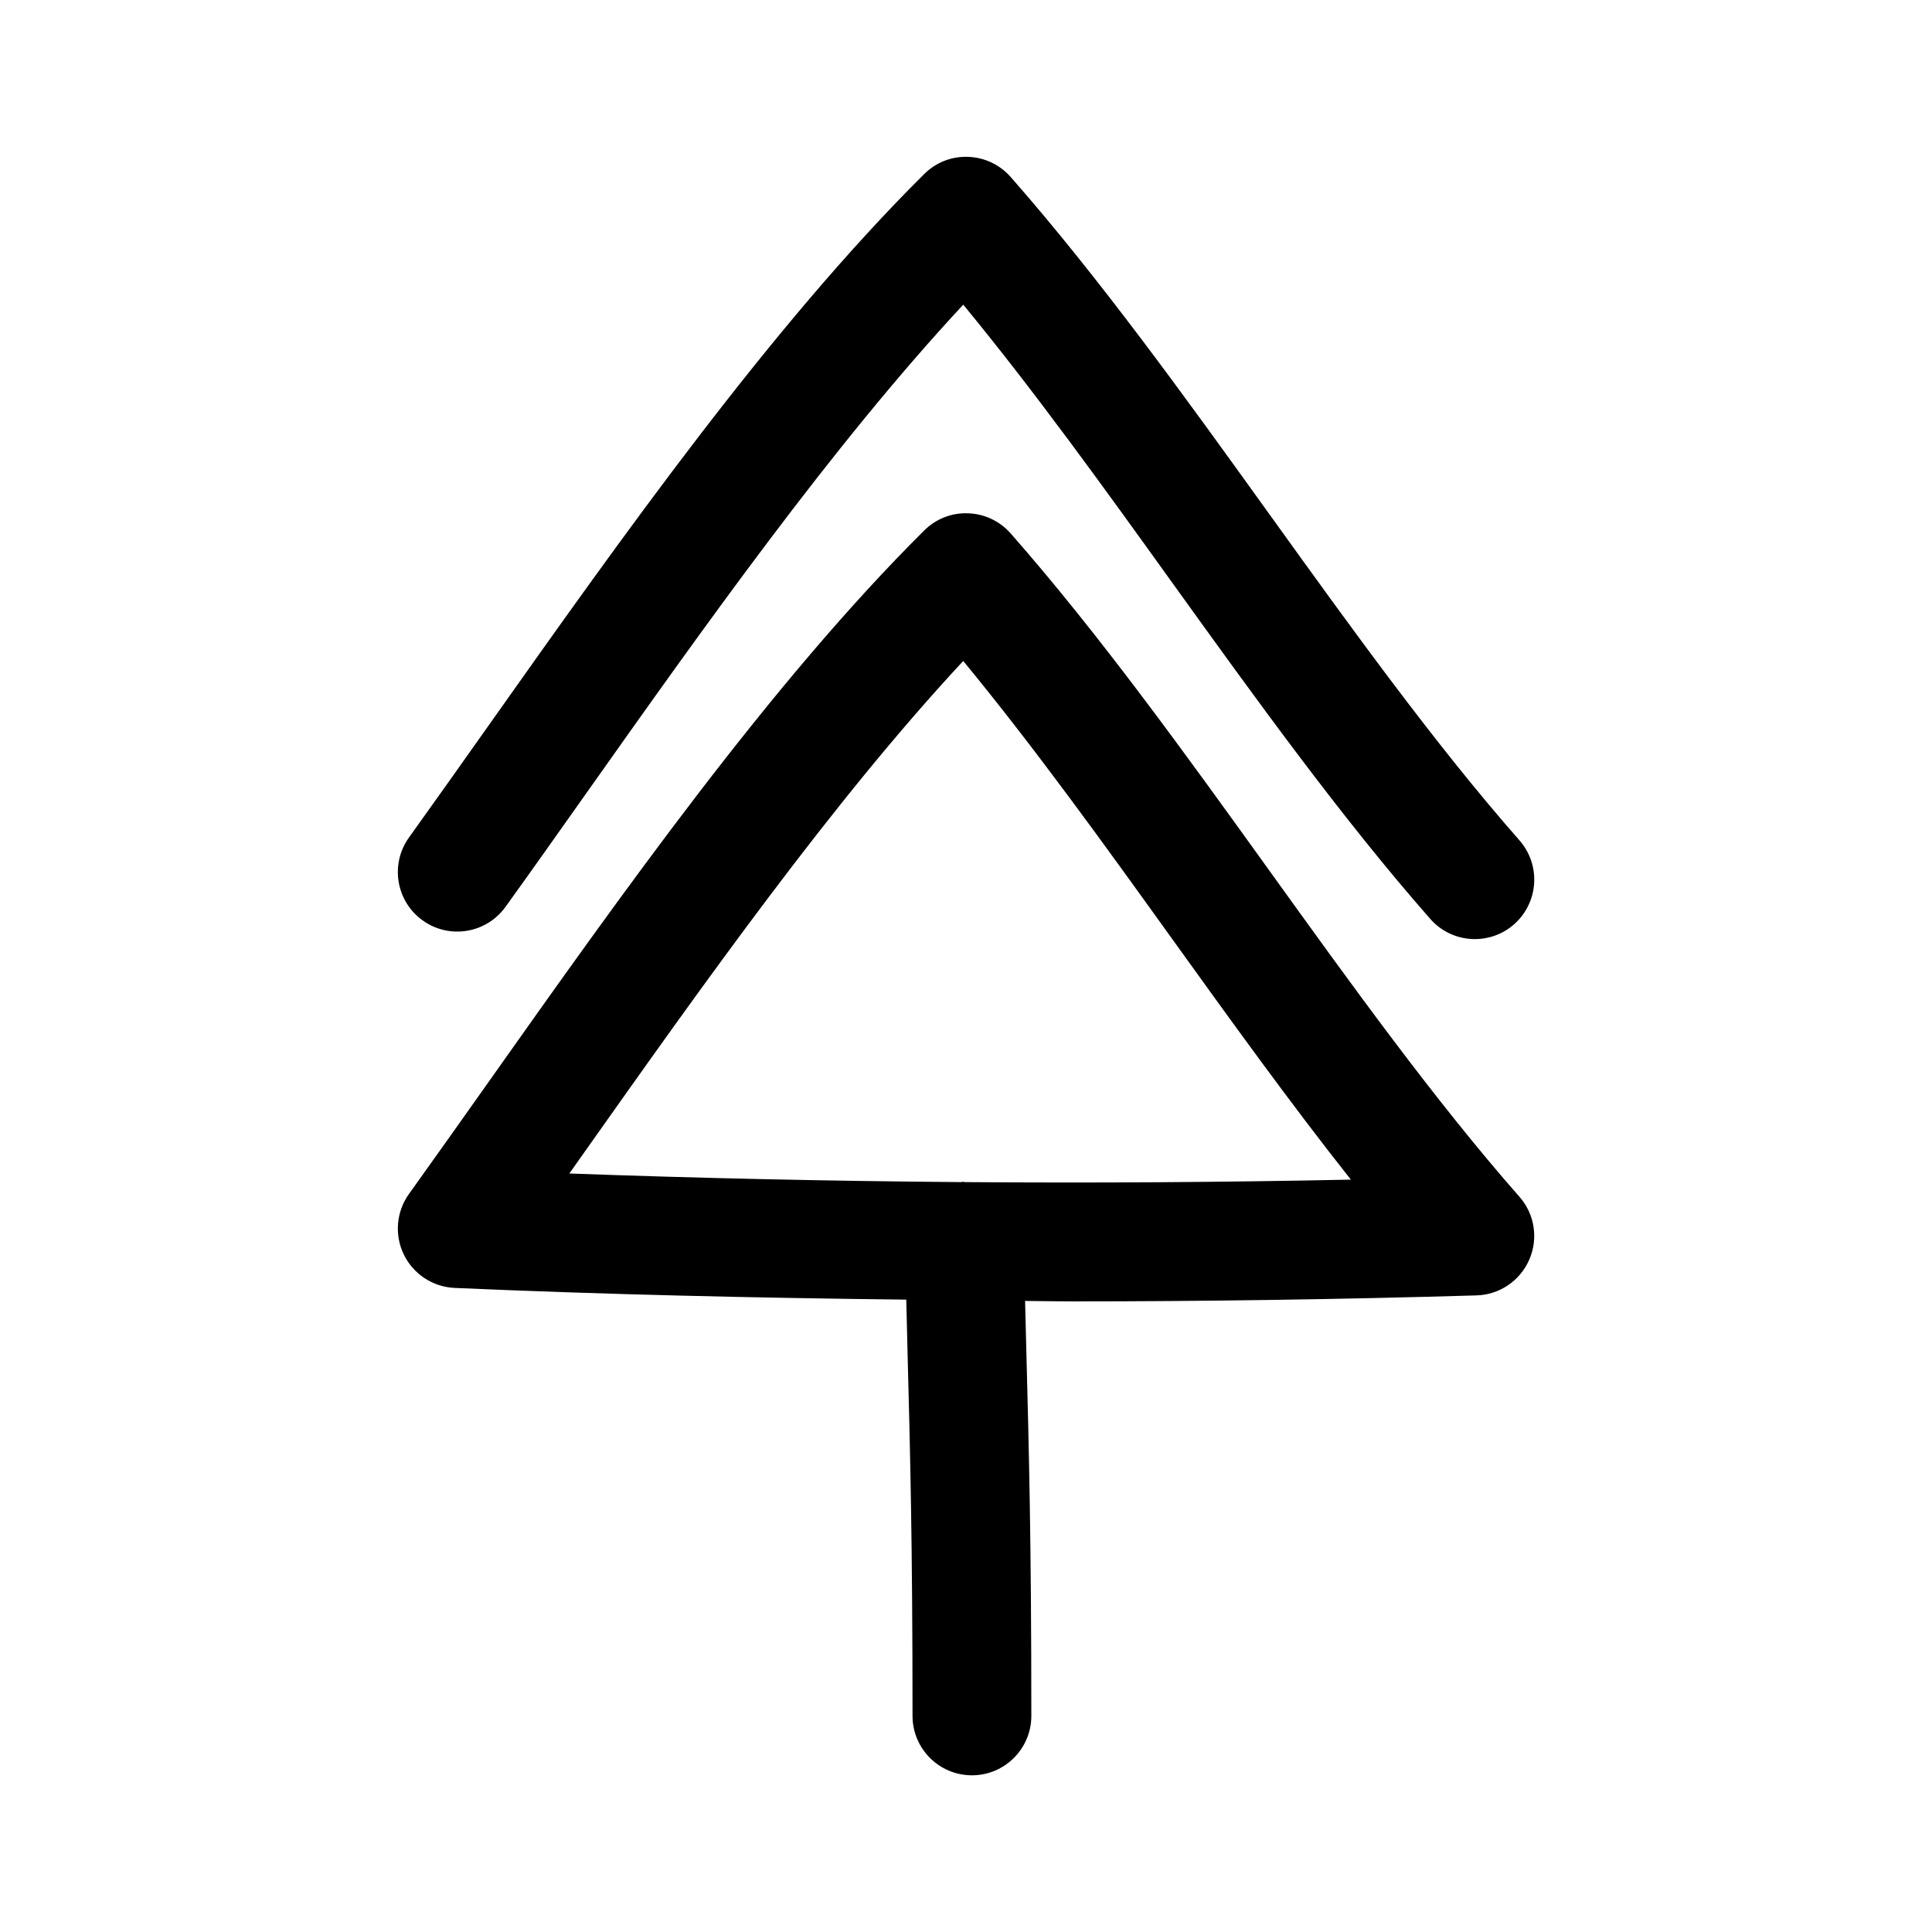 <?xml version="1.0" encoding="UTF-8"?>
<!-- Uploaded to: SVG Repo, www.svgrepo.com, Generator: SVG Repo Mixer Tools -->
<svg fill="#000000" width="800px" height="800px" version="1.1" viewBox="144 144 512 512" xmlns="http://www.w3.org/2000/svg">
 <g>
  <path d="m546.67 461.16c-22.516-25.602-44.855-56.664-66.457-86.688-22.043-30.652-44.855-62.348-68.375-89.109-2.867-3.258-6.941-5.195-11.289-5.336-4.488-0.156-8.551 1.512-11.637 4.566-40.523 40.242-80.293 96.465-115.39 146.07-7.258 10.266-14.328 20.246-21.129 29.727-3.371 4.691-3.906 10.848-1.387 16.059 2.535 5.211 7.699 8.598 13.477 8.863 39.723 1.746 79.695 2.644 119.69 3.102l0.316 13.129c0.723 27.582 1.34 51.406 1.34 97.188 0 8.691 7.055 15.742 15.742 15.742 8.691 0 15.742-7.055 15.742-15.742 0-46.191-0.629-70.203-1.355-98.008l-0.301-11.965c3.891 0.016 7.777 0.125 11.668 0.125 36.086 0 72.125-0.535 107.96-1.59 6.109-0.172 11.539-3.871 13.98-9.461 2.457-5.609 1.434-12.094-2.594-16.676zm-146.93-3.891c-0.188 0-0.363-0.094-0.551-0.094-0.156 0-0.285 0.094-0.426 0.094-34.668-0.27-69.336-1.023-103.88-2.281 1.449-2.031 2.898-4.094 4.359-6.172 30.844-43.594 65.371-92.418 100.02-129.65 18.766 22.766 37.344 48.57 55.387 73.684 15.414 21.426 31.188 43.359 47.344 63.762-33.992 0.711-68.125 0.914-102.26 0.66z"/>
  <path d="m546.67 366.7c-22.516-25.602-44.855-56.664-66.457-86.688-22.043-30.652-44.855-62.348-68.375-89.109-2.867-3.258-6.941-5.195-11.289-5.336-4.488-0.156-8.551 1.512-11.637 4.566-40.523 40.242-80.293 96.465-115.39 146.07-7.258 10.266-14.328 20.246-21.129 29.727-5.07 7.055-3.465 16.895 3.606 21.98 7.055 5.086 16.91 3.465 21.98-3.606 6.863-9.523 13.965-19.586 21.27-29.914 30.844-43.594 65.371-92.418 100.02-129.65 18.766 22.766 37.344 48.57 55.387 73.684 22.043 30.637 44.855 62.332 68.375 89.094 3.102 3.543 7.461 5.352 11.824 5.352 3.684 0 7.414-1.289 10.391-3.922 6.531-5.766 7.164-15.715 1.418-22.25z"/>
 </g>
</svg>